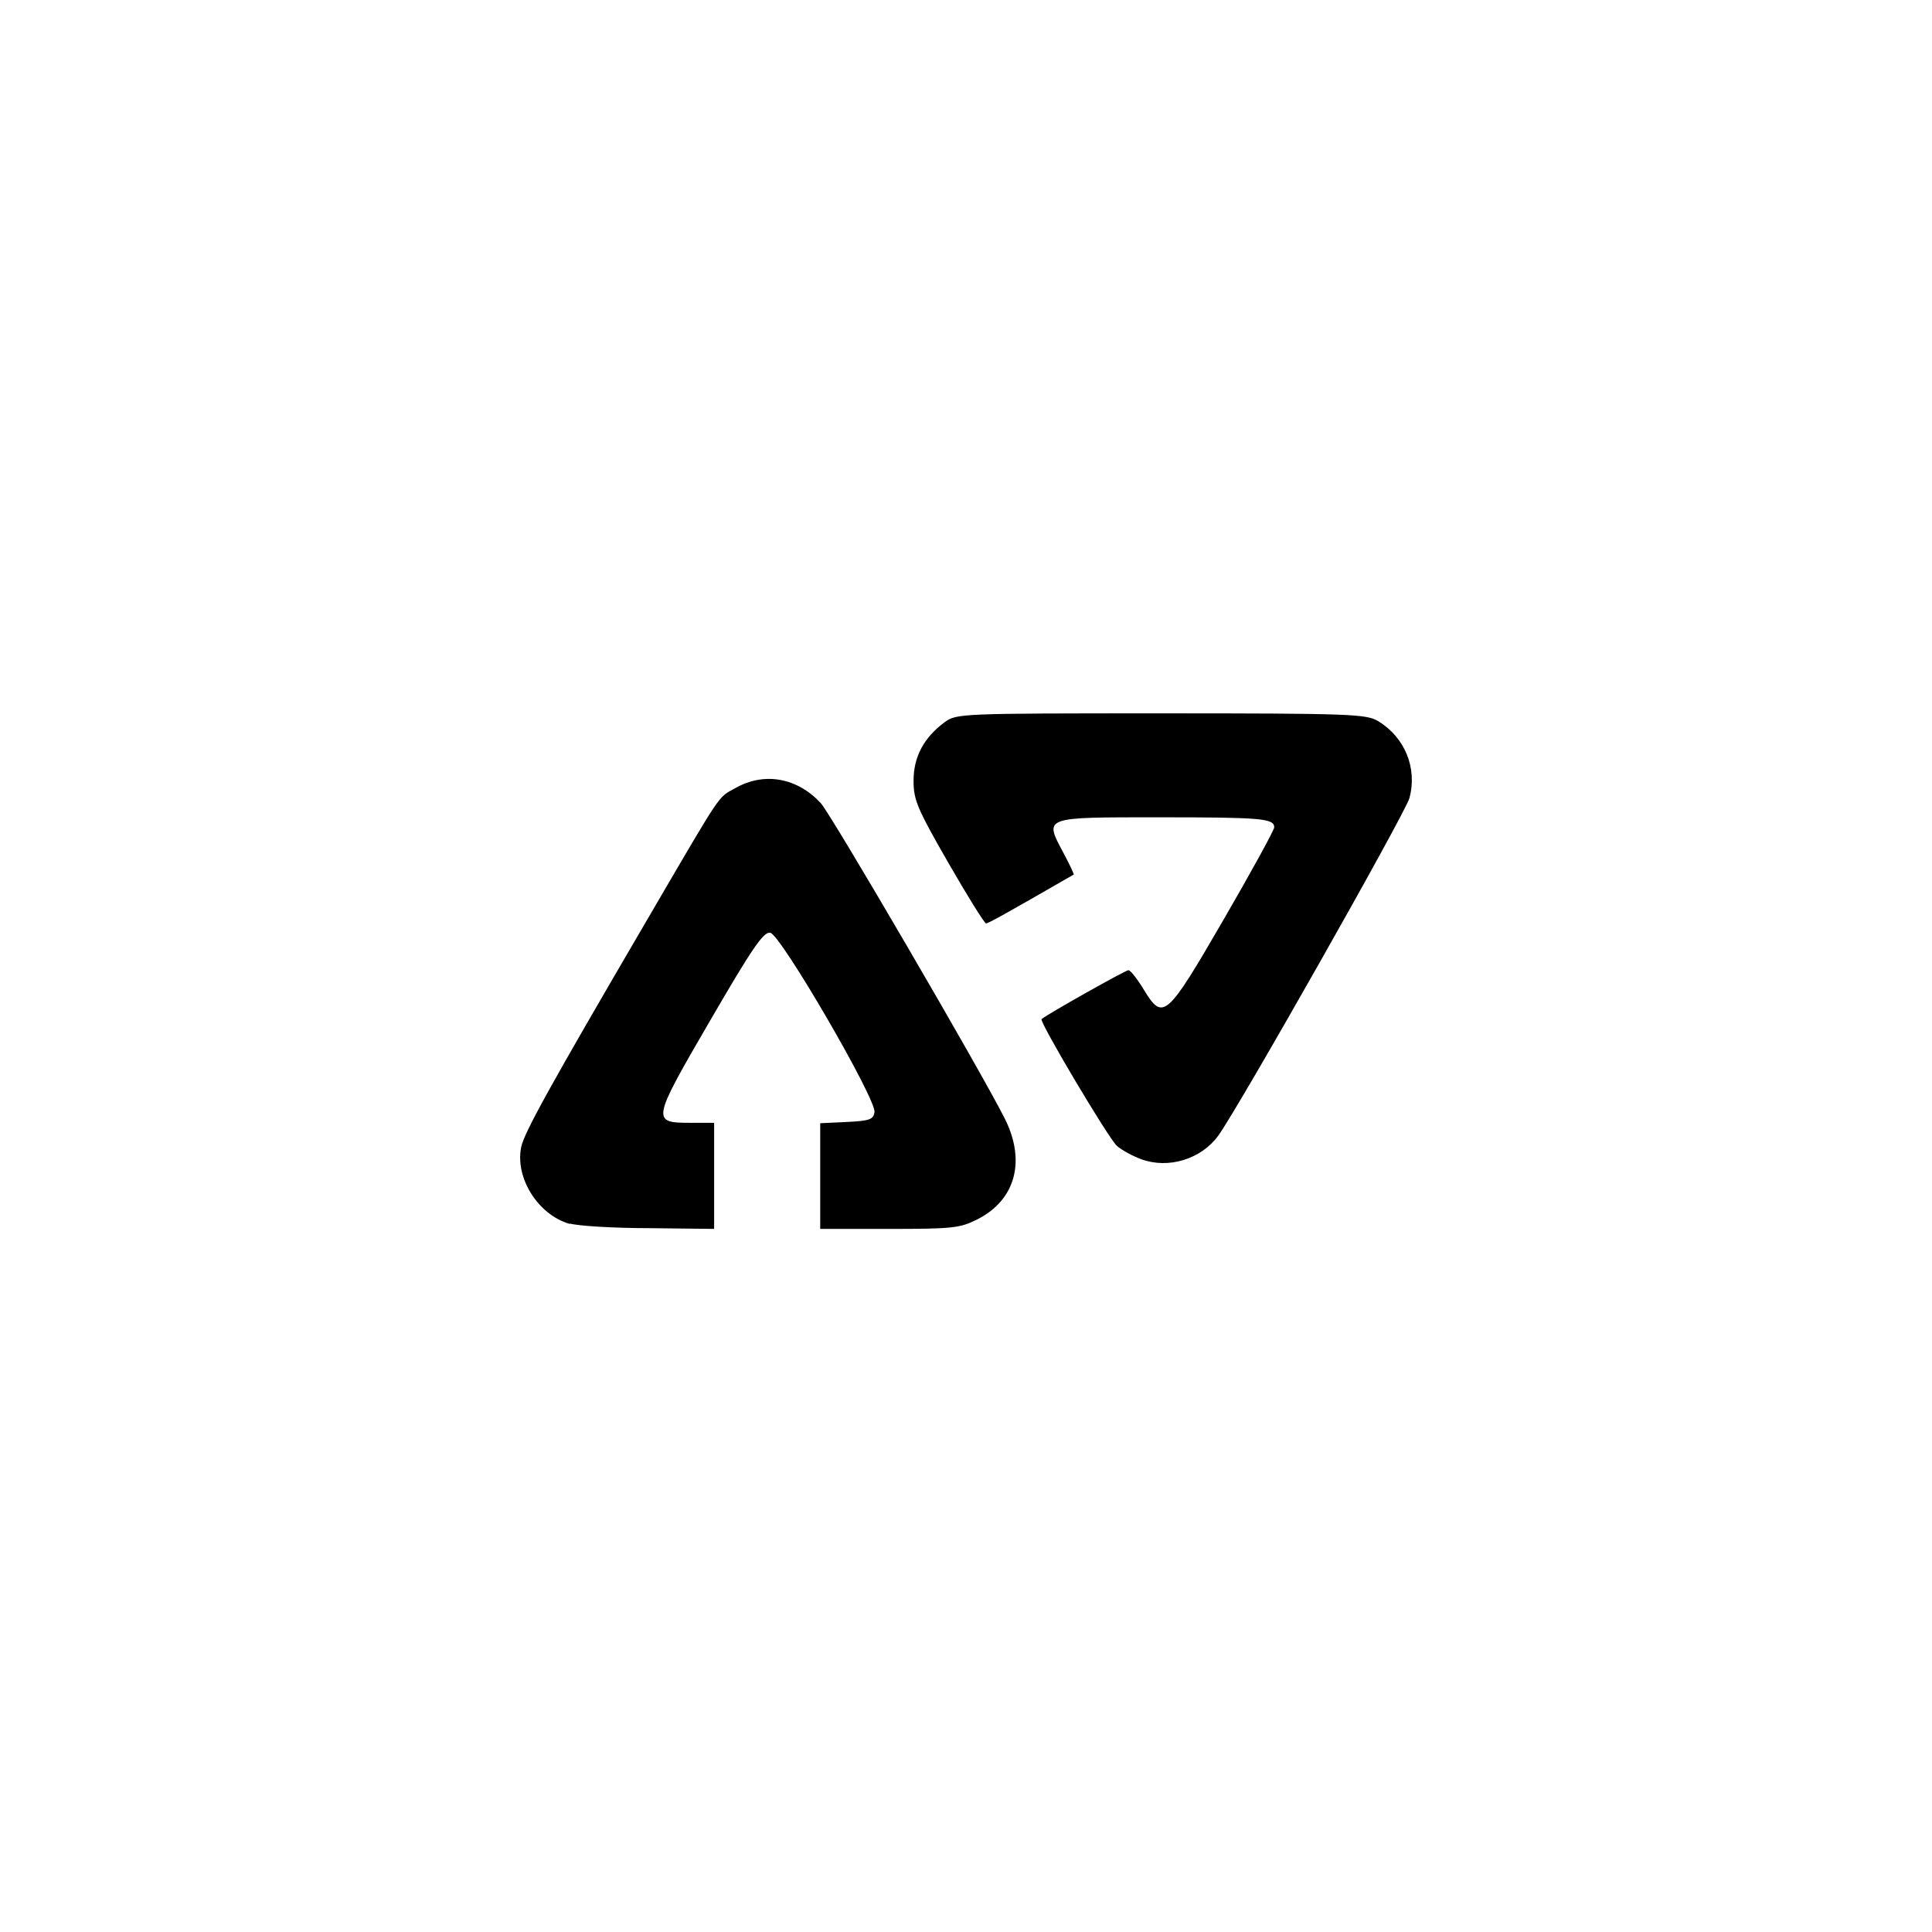 <svg width="130" height="130" viewBox="0 0 130 130" fill="none" xmlns="http://www.w3.org/2000/svg">
<g filter="url(#filter0_d_132_410)">
<path d="M115 65C115 37.386 92.614 15 65 15C37.386 15 15 37.386 15 65C15 92.614 37.386 115 65 115C92.614 115 115 92.614 115 65Z" fill="white"/>
</g>
<path d="M38.344 82.357C36.213 81.756 34.635 79.254 35.074 77.171C35.279 76.195 36.988 73.109 43.486 61.99C48.722 53.03 48.262 53.715 49.502 53.017C51.434 51.932 53.637 52.325 55.228 54.041C55.917 54.785 65.908 71.907 67.596 75.24C69.05 78.108 68.339 80.746 65.763 82.048C64.599 82.636 64.096 82.691 59.841 82.691H55.19V79.135V75.58L56.974 75.495C58.517 75.42 58.77 75.33 58.842 74.829C58.968 73.953 52.524 62.868 51.826 62.76C51.372 62.69 50.619 63.792 47.773 68.689C43.83 75.474 43.816 75.552 46.517 75.552H48.052V79.121V82.69L43.698 82.64C41.303 82.64 38.894 82.49 38.344 82.33V82.357ZM76.799 78.004C76.2 77.784 75.457 77.377 75.149 77.098C74.579 76.582 69.907 68.721 70.084 68.575C70.509 68.219 75.745 65.276 75.933 65.282C76.067 65.287 76.53 65.875 76.962 66.587C78.256 68.718 78.49 68.512 82.35 61.849C84.215 58.63 85.74 55.849 85.74 55.669C85.74 55.069 84.885 54.995 77.999 54.995C70.136 54.995 70.256 54.945 71.553 57.383C71.972 58.167 72.283 58.827 72.246 58.849C67.552 61.55 66.506 62.133 66.348 62.133C66.242 62.133 65.102 60.3 63.814 58.06C61.722 54.422 61.471 53.832 61.471 52.535C61.471 50.929 62.156 49.639 63.562 48.597C64.354 48.011 64.614 48 78.124 48C90.964 48 91.936 48.05 92.736 48.524C94.54 49.627 95.376 51.684 94.84 53.697C94.57 54.706 83.292 74.621 81.966 76.427C80.81 78.003 78.624 78.669 76.799 78.004Z" fill="black"/>
<defs>
<filter id="filter0_d_132_410" x="0" y="0" width="130" height="130" filterUnits="userSpaceOnUse" color-interpolation-filters="sRGB">
<feFlood flood-opacity="0" result="BackgroundImageFix"/>
<feColorMatrix in="SourceAlpha" type="matrix" values="0 0 0 0 0 0 0 0 0 0 0 0 0 0 0 0 0 0 127 0" result="hardAlpha"/>
<feOffset/>
<feGaussianBlur stdDeviation="7.5"/>
<feColorMatrix type="matrix" values="0 0 0 0 0 0 0 0 0 0 0 0 0 0 0 0 0 0 0.078 0"/>
<feBlend mode="normal" in2="BackgroundImageFix" result="effect1_dropShadow_132_410"/>
<feBlend mode="normal" in="SourceGraphic" in2="effect1_dropShadow_132_410" result="shape"/>
</filter>
</defs>
</svg>
